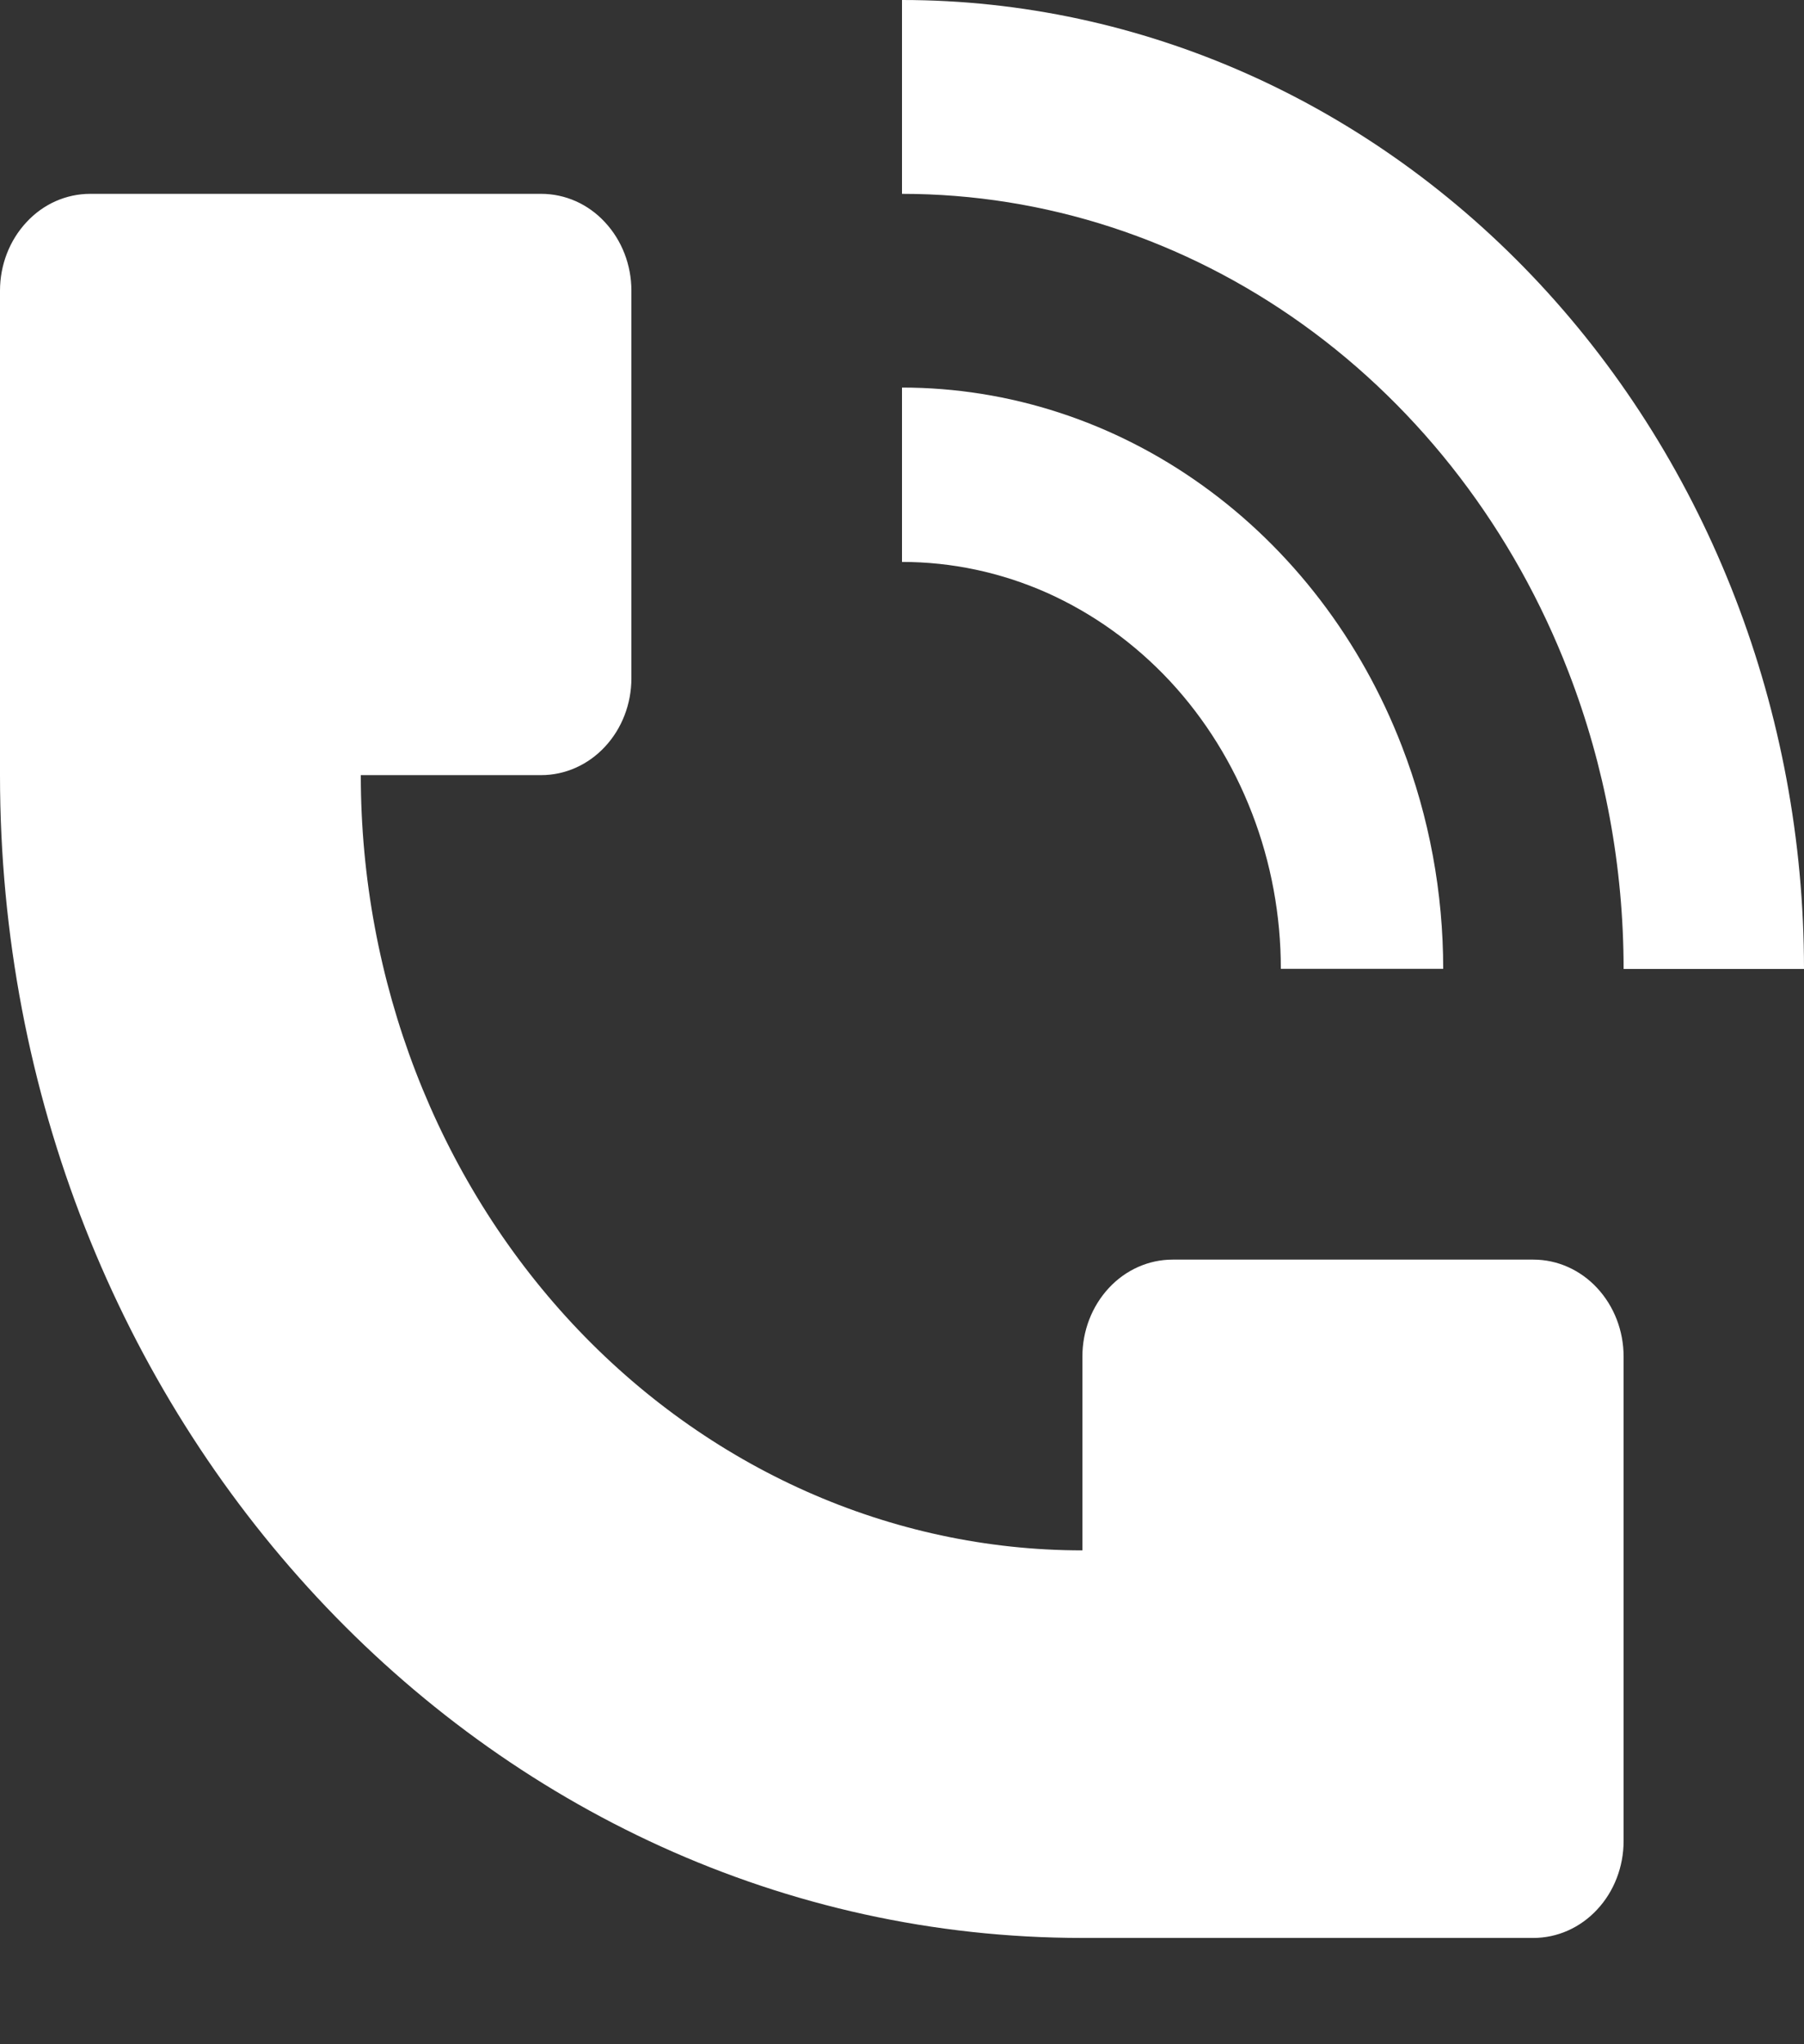 <svg width="15" height="17" viewBox="0 0 15 17" fill="none" xmlns="http://www.w3.org/2000/svg">
<rect x="0" y="0" width="15" height="17" fill="#333333" stroke="none"/>
<path fill-rule="evenodd" clip-rule="evenodd" d="M12.803 2.361C14.209 3.872 15 5.921 15 8.058H13.5C13.5 7.211 13.345 6.373 13.043 5.591C12.589 4.413 11.82 3.406 10.833 2.698C9.846 1.99 8.687 1.612 7.5 1.612V0C9.489 0 11.396 0.85 12.803 2.361ZM0 2.417V6.446C0 11.786 4.03 16.116 9 16.116H12.75C12.949 16.116 13.14 16.031 13.28 15.88C13.421 15.729 13.5 15.524 13.5 15.31V11.281C13.5 11.067 13.421 10.863 13.28 10.711C13.14 10.56 12.949 10.475 12.75 10.475H9.75C9.551 10.475 9.36 10.56 9.22 10.711C9.079 10.863 9 11.067 9 11.281V12.893C7.409 12.893 5.883 12.214 4.757 11.005C3.632 9.796 3 8.156 3 6.446H4.5C4.699 6.446 4.89 6.361 5.03 6.21C5.171 6.059 5.25 5.854 5.25 5.641V2.417C5.25 2.204 5.171 1.999 5.03 1.848C4.89 1.696 4.699 1.612 4.5 1.612H0.75C0.551 1.612 0.36 1.696 0.22 1.848C0.079 1.999 0 2.204 0 2.417ZM12 8.057C12 7.423 11.884 6.794 11.657 6.207C11.317 5.324 10.74 4.569 10 4.038C9.26 3.506 8.39 3.223 7.5 3.223V4.673C7.914 4.673 8.323 4.76 8.706 4.93C9.088 5.101 9.435 5.35 9.728 5.664C10.02 5.978 10.252 6.352 10.41 6.762C10.569 7.173 10.65 7.613 10.65 8.057H12Z" fill="white"/>
</svg>
